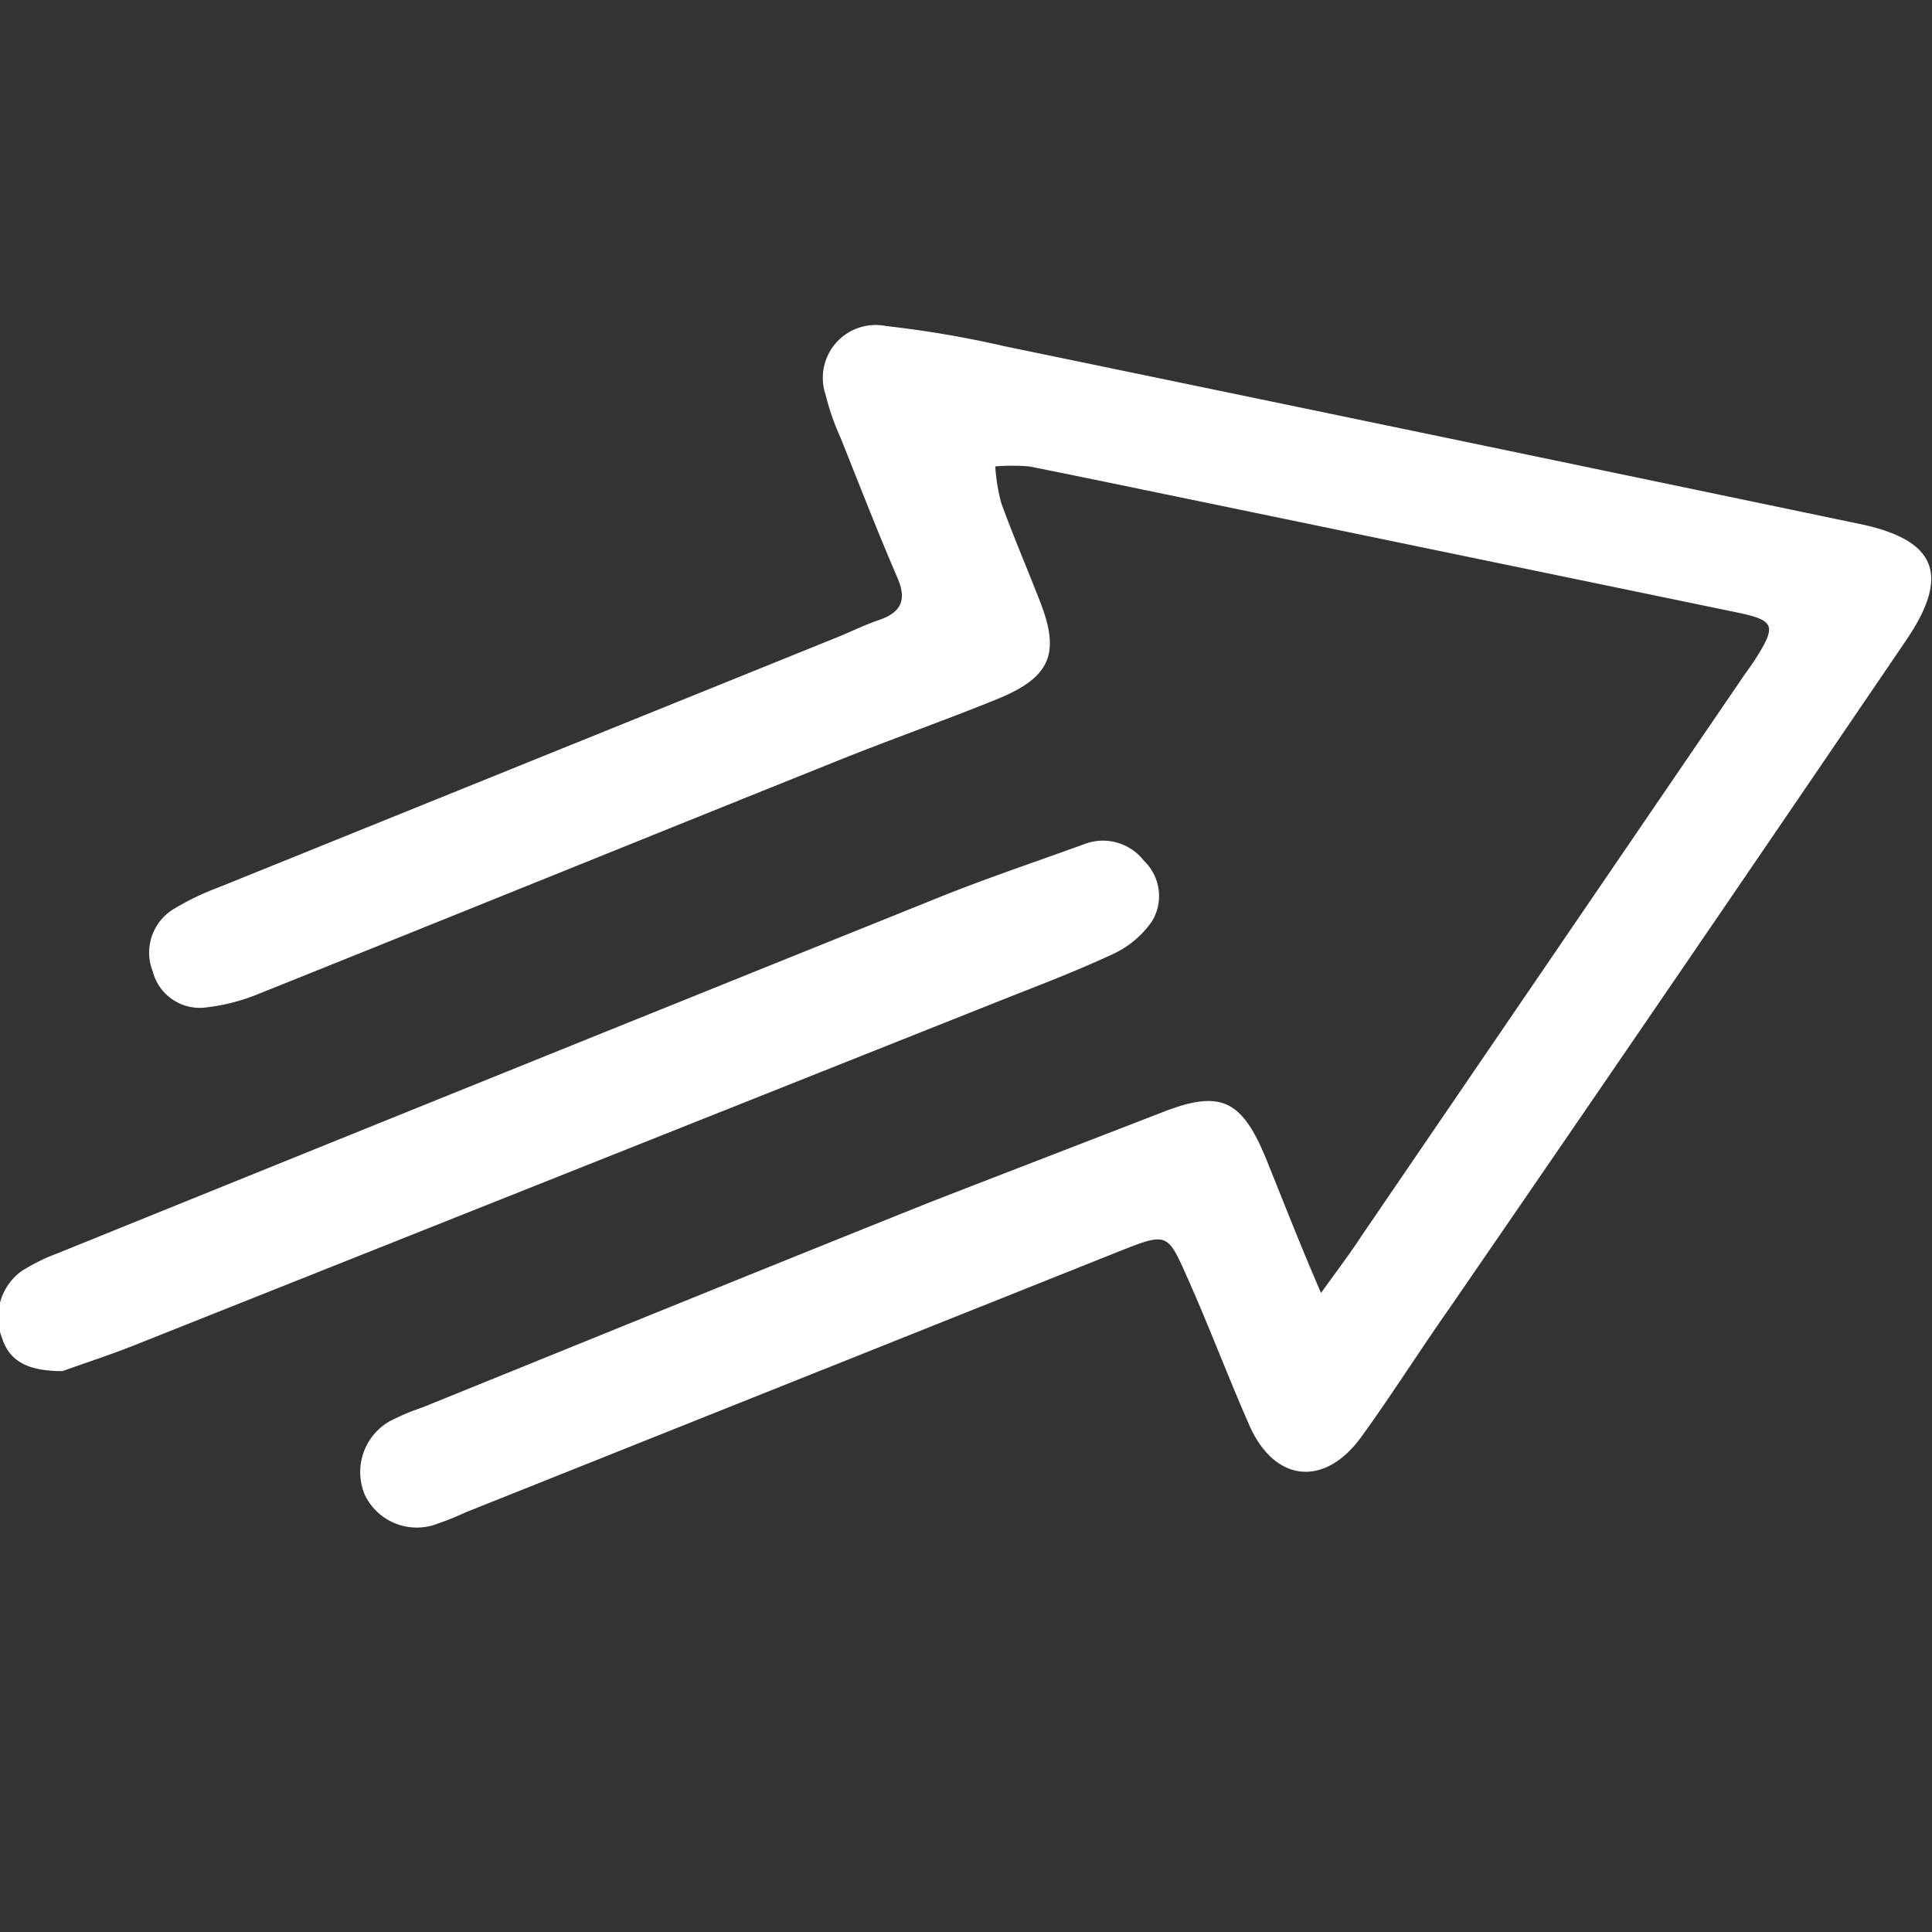 <svg id="Layer_1" data-name="Layer 1" xmlns="http://www.w3.org/2000/svg" viewBox="0 0 64 64"><rect x="0" y="0" width="64" height="64" fill="#333333" stroke="none"/><defs><style>.cls-1{fill:#fff;}</style></defs><path class="cls-1" d="M43.76,42.83c.6-.83,1-1.36,1.35-1.9L57.79,22.35c.13-.18.26-.36.38-.55.68-1.08.62-1.25-.62-1.51L39.8,16.62c-1.9-.39-3.8-.79-5.71-1.17a6.92,6.92,0,0,0-1.12,0,6.09,6.09,0,0,0,.2,1.22c.4,1.1.86,2.17,1.28,3.25.68,1.73.35,2.52-1.42,3.24s-3.63,1.37-5.43,2.1c-6.33,2.54-12.66,5.11-19,7.65a6.55,6.55,0,0,1-1.75.46,1.61,1.61,0,0,1-1.79-1.19,1.69,1.69,0,0,1,.68-2.06,8.9,8.9,0,0,1,1.49-.72l20.53-8.3c.46-.19.91-.41,1.38-.57.74-.26.9-.68.58-1.41-.66-1.53-1.26-3.08-1.88-4.63a8.13,8.13,0,0,1-.49-1.41,1.75,1.75,0,0,1,2-2.28,35.06,35.06,0,0,1,3.93.67q14.17,2.93,28.34,5.89c2.53.53,3,1.69,1.51,3.87Q55.62,32.28,48,43.36c-1,1.42-1.91,2.87-2.92,4.26-1.22,1.66-2.87,1.48-3.7-.42-.69-1.57-1.3-3.19-2-4.77s-.68-1.62-2.25-1L15.42,50.1a9.85,9.85,0,0,1-1.09.43,1.91,1.91,0,0,1-2.24-1,1.94,1.94,0,0,1,.82-2.45A7.88,7.88,0,0,1,14,46.62c5.6-2.27,11.2-4.55,16.82-6.8,2.57-1,5.17-2,7.75-3,1.85-.71,2.55-.39,3.34,1.49C42.47,39.69,43,41.07,43.76,42.83Z"/><path class="cls-1" d="M2.07,45.42c-1.14,0-1.75-.32-2-1.09a1.89,1.89,0,0,1,.64-2.22,6.28,6.28,0,0,1,1.19-.59q14.49-5.87,29-11.71c1.64-.67,3.32-1.23,5-1.84a1.72,1.72,0,0,1,2,.55,1.61,1.61,0,0,1,.26,2,3.22,3.22,0,0,1-1.37,1.12c-1.25.58-2.56,1.07-3.84,1.58L4.56,44.52C3.64,44.89,2.7,45.19,2.07,45.42Z"/></svg>